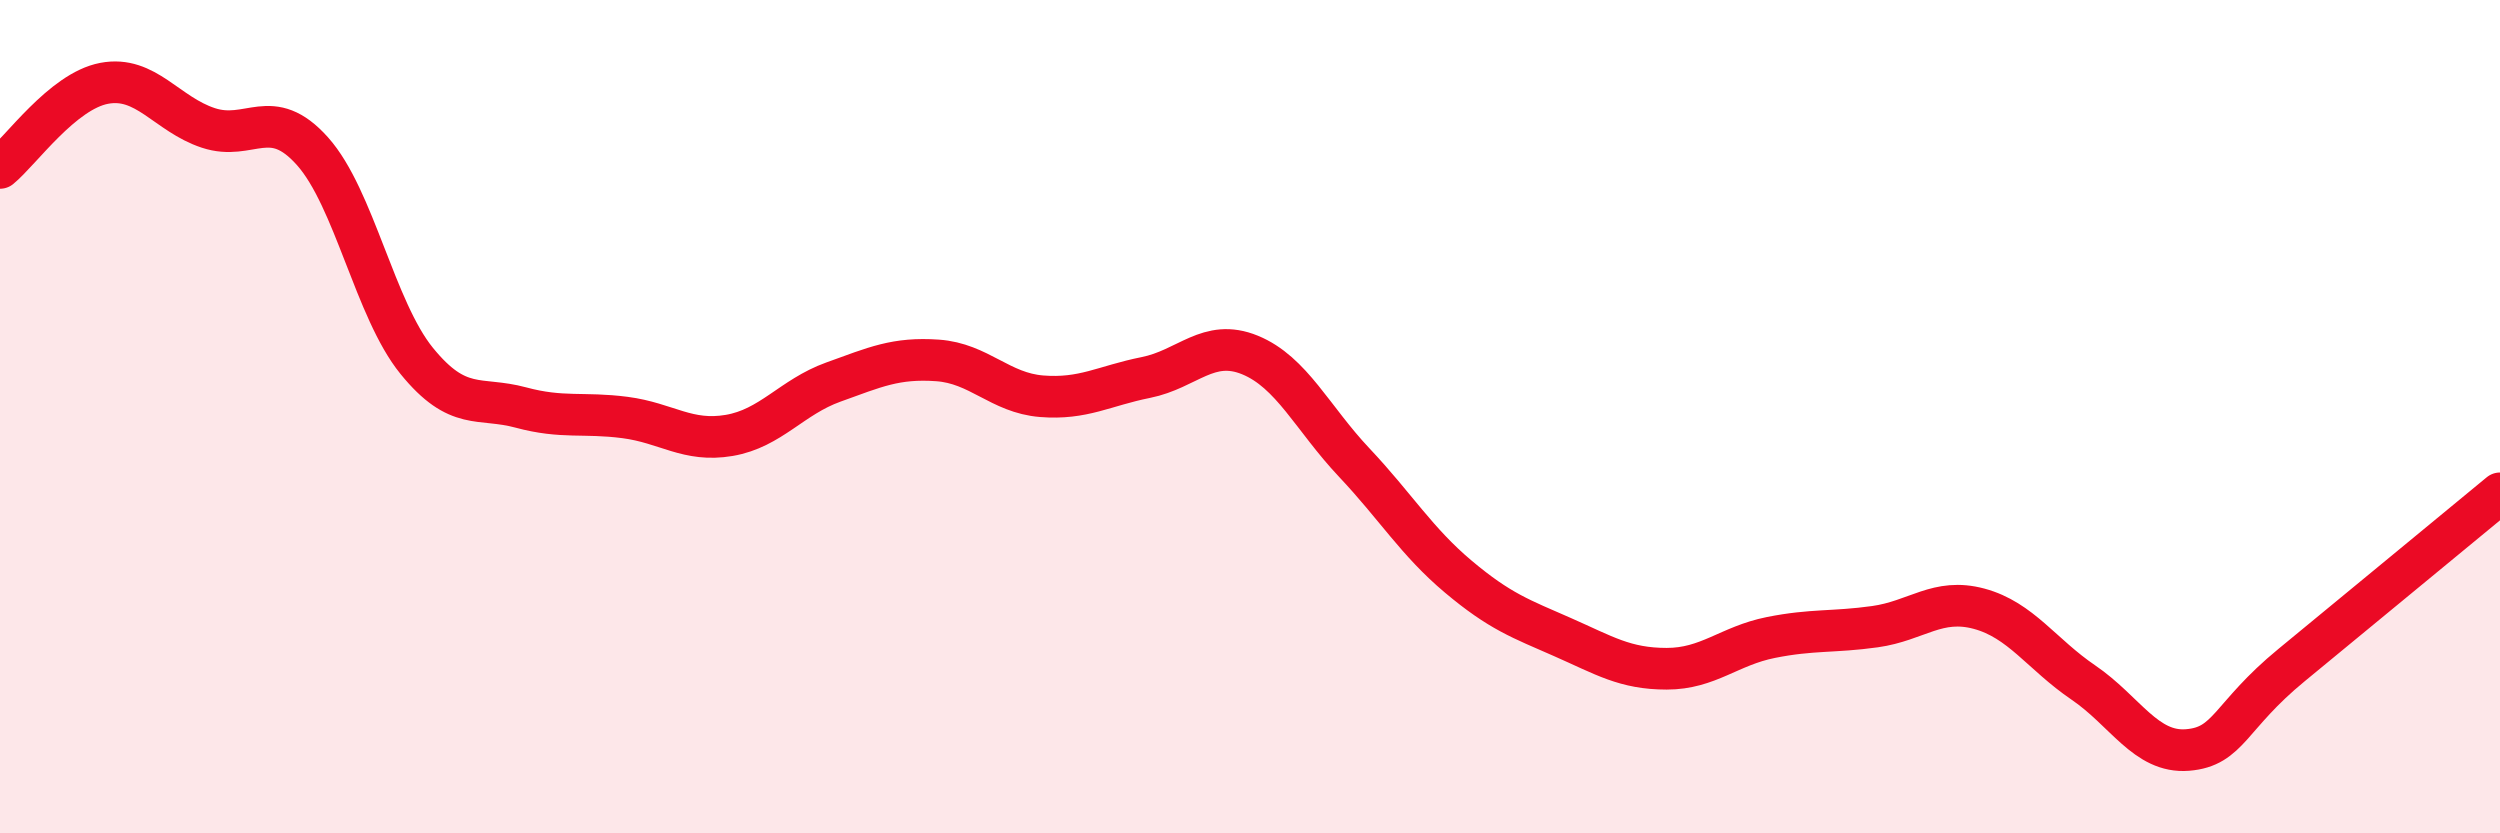 
    <svg width="60" height="20" viewBox="0 0 60 20" xmlns="http://www.w3.org/2000/svg">
      <path
        d="M 0,4.03 C 0.5,3.62 1.5,2.19 2.5,2 C 3.5,1.81 4,2.74 5,3.07 C 6,3.4 6.5,2.51 7.5,3.63 C 8.5,4.75 9,7.43 10,8.66 C 11,9.89 11.5,9.51 12.5,9.78 C 13.5,10.05 14,9.89 15,10.02 C 16,10.15 16.5,10.62 17.5,10.45 C 18.5,10.28 19,9.53 20,9.17 C 21,8.81 21.5,8.58 22.5,8.65 C 23.5,8.72 24,9.43 25,9.51 C 26,9.59 26.5,9.26 27.5,9.06 C 28.5,8.86 29,8.11 30,8.52 C 31,8.93 31.5,10.04 32.5,11.1 C 33.5,12.16 34,13 35,13.84 C 36,14.68 36.5,14.85 37.5,15.29 C 38.5,15.73 39,16.05 40,16.05 C 41,16.05 41.5,15.5 42.5,15.3 C 43.5,15.1 44,15.18 45,15.04 C 46,14.9 46.5,14.34 47.5,14.61 C 48.5,14.88 49,15.7 50,16.38 C 51,17.06 51.5,18.08 52.5,18 C 53.5,17.92 53.5,17.19 55,15.96 C 56.5,14.73 59,12.66 60,11.84L60 20L0 20Z"
        fill="#EB0A25"
        opacity="0.1"
        stroke-linecap="round"
        stroke-linejoin="round"
      />
      <path
        d="M 0,4.03 C 0.5,3.62 1.5,2.19 2.5,2 C 3.5,1.81 4,2.74 5,3.07 C 6,3.4 6.5,2.51 7.5,3.63 C 8.5,4.75 9,7.43 10,8.66 C 11,9.89 11.5,9.51 12.5,9.78 C 13.5,10.05 14,9.89 15,10.02 C 16,10.15 16.5,10.62 17.5,10.45 C 18.5,10.28 19,9.53 20,9.17 C 21,8.81 21.5,8.58 22.5,8.65 C 23.5,8.72 24,9.43 25,9.51 C 26,9.59 26.5,9.26 27.5,9.06 C 28.5,8.86 29,8.11 30,8.52 C 31,8.93 31.5,10.04 32.5,11.1 C 33.5,12.16 34,13 35,13.84 C 36,14.68 36.5,14.85 37.5,15.29 C 38.5,15.73 39,16.05 40,16.05 C 41,16.05 41.5,15.5 42.5,15.3 C 43.5,15.1 44,15.18 45,15.04 C 46,14.9 46.5,14.34 47.5,14.61 C 48.5,14.88 49,15.7 50,16.38 C 51,17.06 51.5,18.08 52.5,18 C 53.5,17.92 53.5,17.19 55,15.96 C 56.5,14.73 59,12.66 60,11.84"
        stroke="#EB0A25"
        stroke-width="1"
        fill="none"
        stroke-linecap="round"
        stroke-linejoin="round"
      />
    </svg>
  